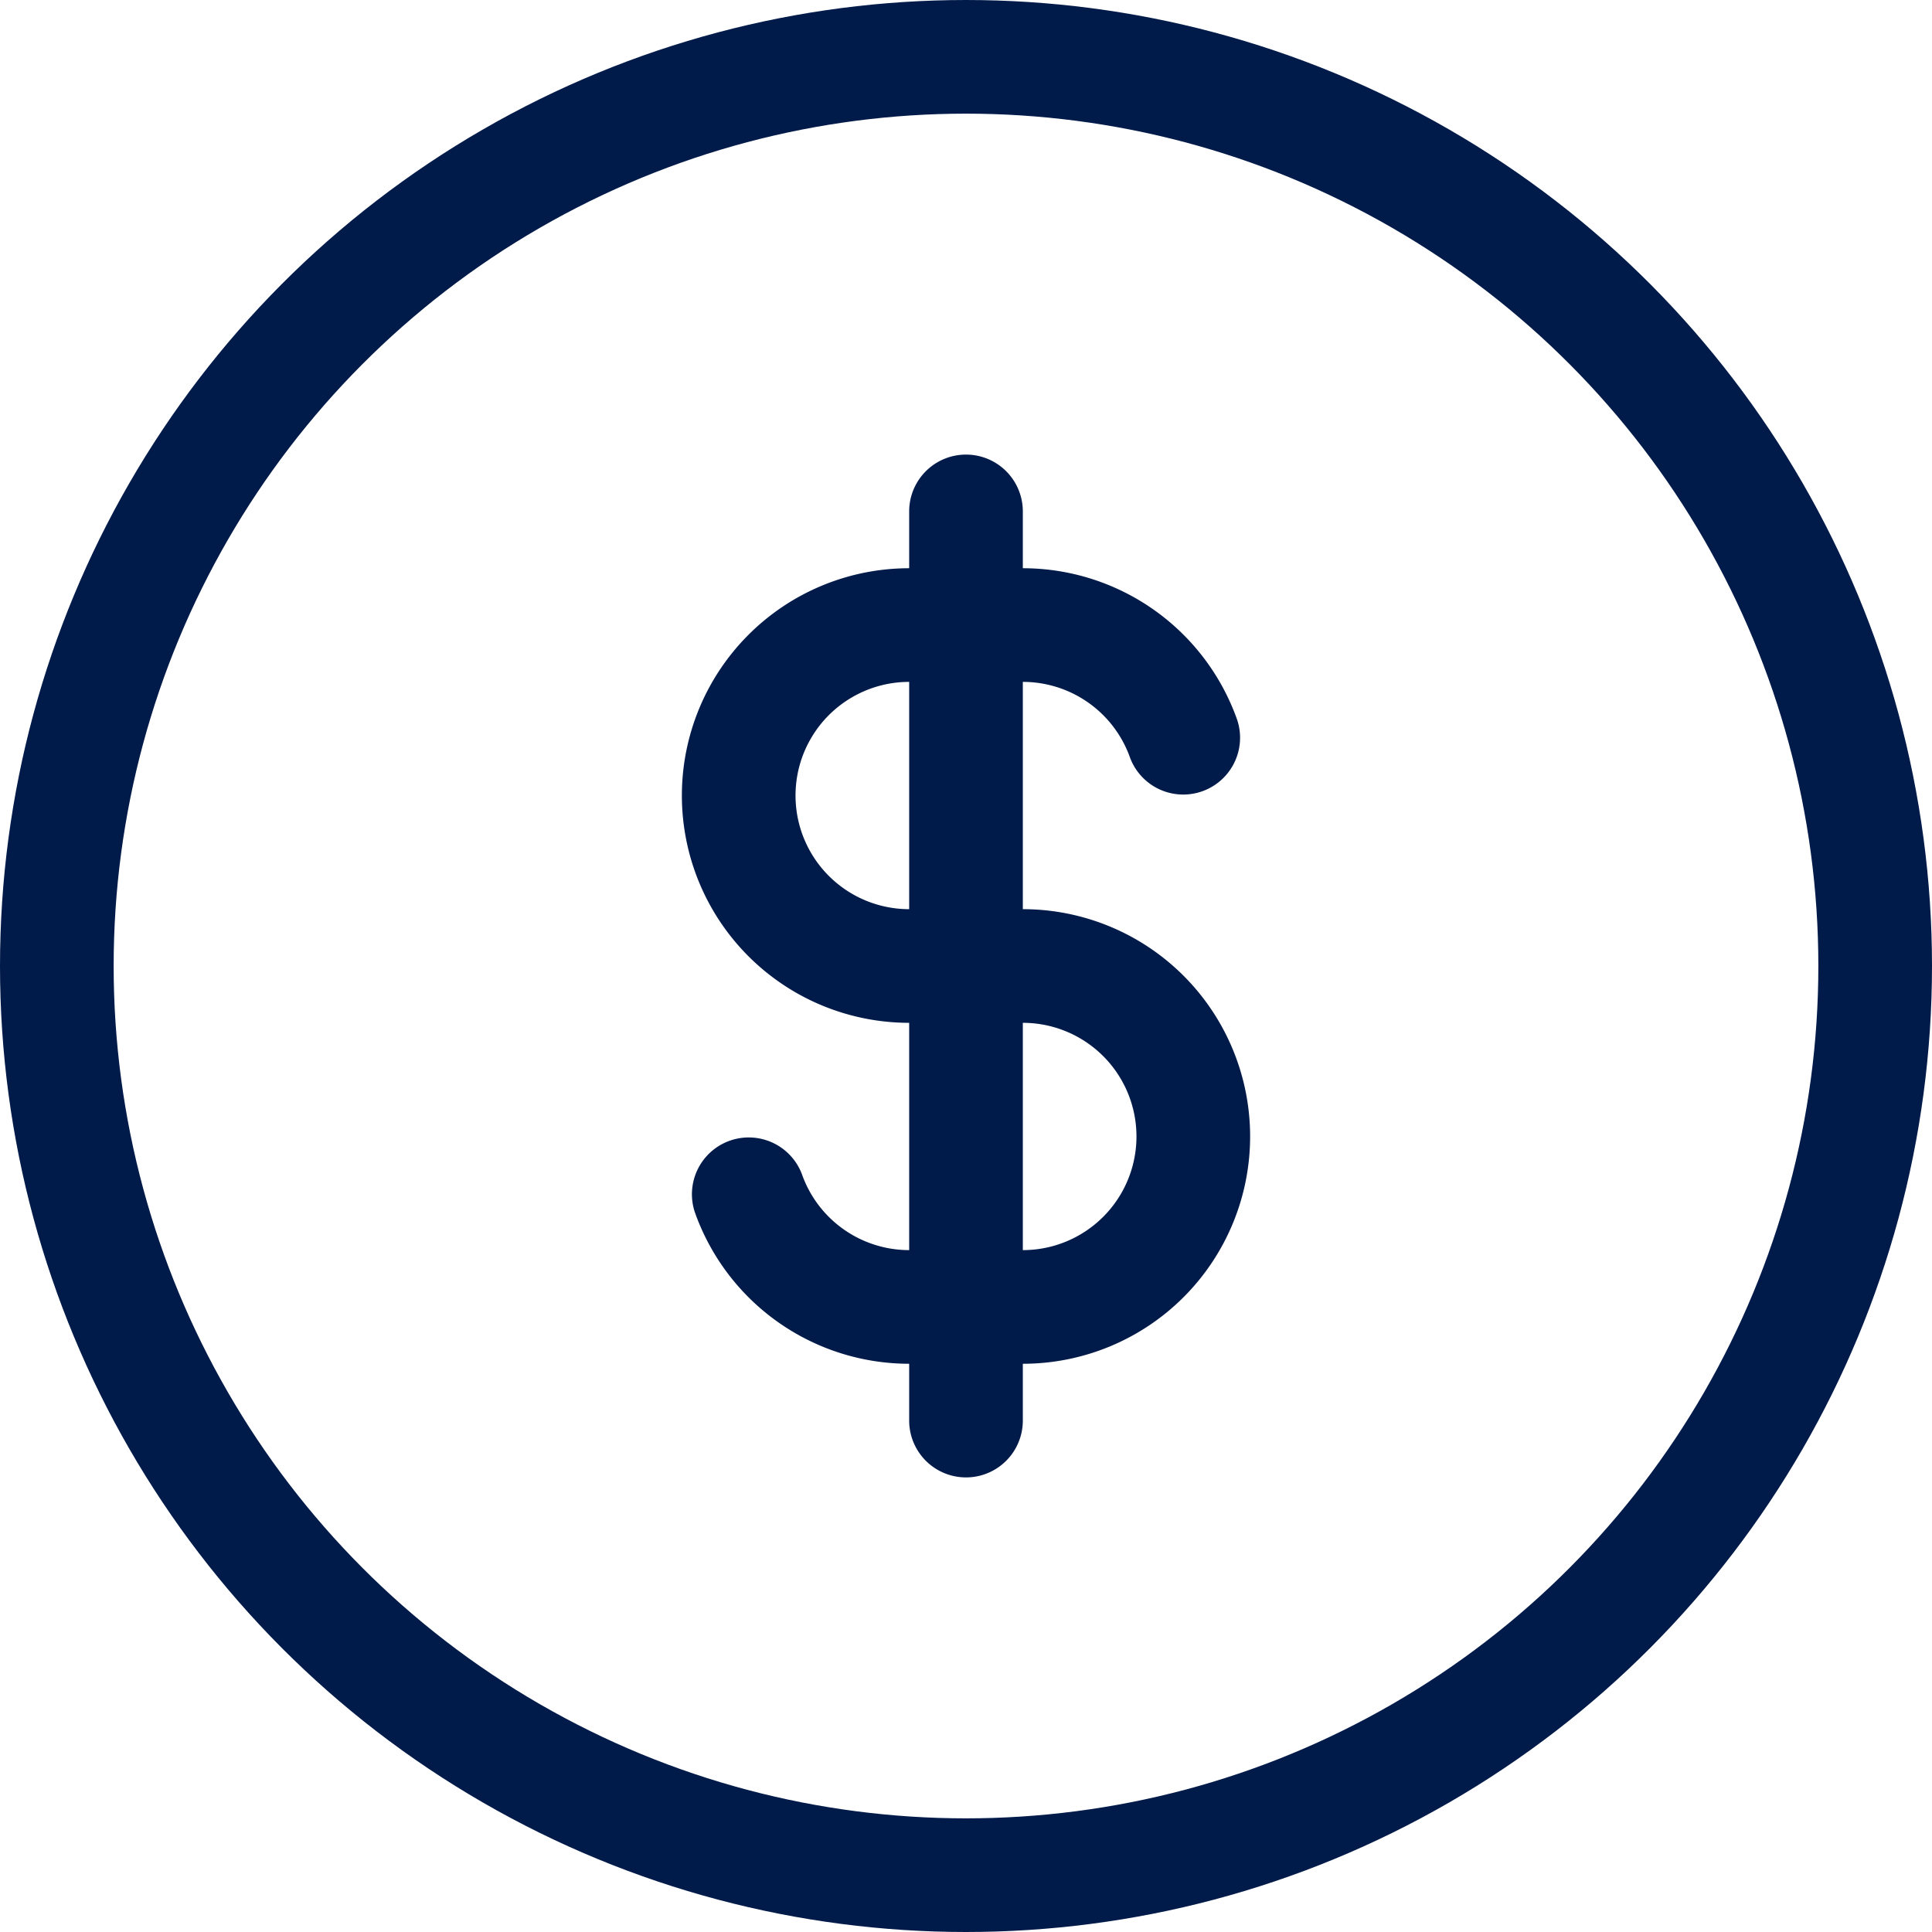 <svg width="68" height="68" fill="none" xmlns="http://www.w3.org/2000/svg"><path fill-rule="evenodd" clip-rule="evenodd" d="M36 18a2 2 0 0 0-4 0v2a8 8 0 0 0 0 16v8a4.002 4.002 0 0 1-3.773-2.666 2 2 0 0 0-3.771 1.332A8.003 8.003 0 0 0 32 48v2a2 2 0 0 0 4 0v-2a8 8 0 0 0 0-16v-8a4.002 4.002 0 0 1 3.773 2.666 2 2 0 0 0 3.771-1.332A8.003 8.003 0 0 0 36 20v-2Zm-4 6a4 4 0 1 0 0 8v-8Zm4 12v8a4 4 0 1 0 0-8Z" fill="#001A49"/><circle cx="34" cy="34" r="32" stroke="#001A49" stroke-width="4"/></svg>